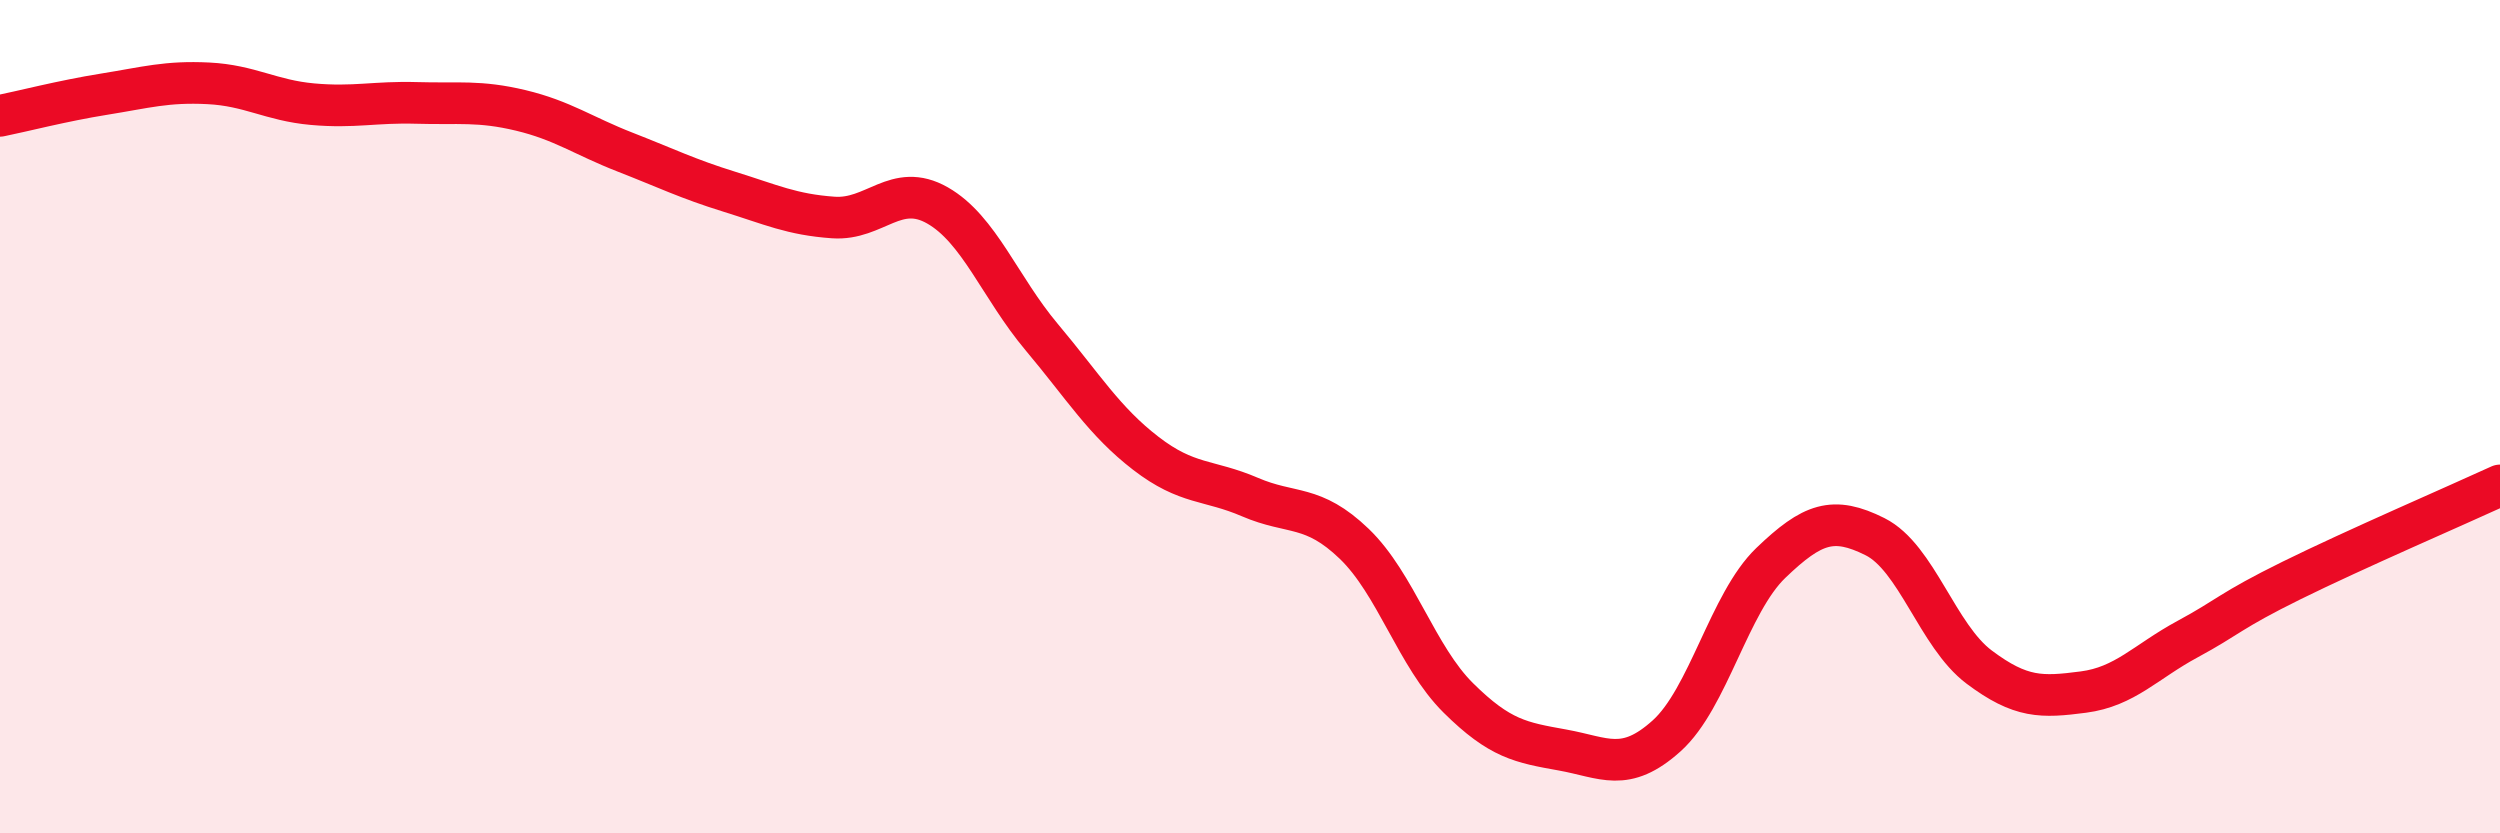 
    <svg width="60" height="20" viewBox="0 0 60 20" xmlns="http://www.w3.org/2000/svg">
      <path
        d="M 0,2.78 C 0.5,2.68 1.5,2.42 2.5,2.26 C 3.5,2.1 4,1.95 5,2 C 6,2.05 6.5,2.41 7.5,2.5 C 8.5,2.59 9,2.44 10,2.47 C 11,2.5 11.5,2.41 12.5,2.65 C 13.5,2.89 14,3.26 15,3.65 C 16,4.04 16.5,4.29 17.5,4.6 C 18.5,4.91 19,5.15 20,5.22 C 21,5.29 21.5,4.36 22.5,4.93 C 23.5,5.5 24,6.9 25,8.09 C 26,9.28 26.5,10.11 27.5,10.88 C 28.5,11.65 29,11.5 30,11.93 C 31,12.36 31.5,12.09 32.5,13.05 C 33.5,14.01 34,15.76 35,16.75 C 36,17.74 36.5,17.82 37.5,18 C 38.5,18.18 39,18.56 40,17.66 C 41,16.76 41.5,14.47 42.5,13.51 C 43.5,12.55 44,12.38 45,12.88 C 46,13.38 46.5,15.26 47.5,16.01 C 48.5,16.76 49,16.74 50,16.61 C 51,16.48 51.5,15.88 52.5,15.34 C 53.5,14.8 53.5,14.67 55,13.93 C 56.5,13.19 59,12.11 60,11.65L60 20L0 20Z"
        fill="#EB0A25"
        opacity="0.1"
        stroke-linecap="round"
        stroke-linejoin="round"
      />
      <path
        d="M 0,2.78 C 0.5,2.68 1.5,2.42 2.5,2.26 C 3.5,2.1 4,1.95 5,2 C 6,2.05 6.5,2.41 7.5,2.5 C 8.5,2.59 9,2.44 10,2.47 C 11,2.5 11.5,2.41 12.5,2.65 C 13.5,2.89 14,3.26 15,3.65 C 16,4.04 16.5,4.29 17.5,4.6 C 18.5,4.91 19,5.15 20,5.22 C 21,5.29 21.5,4.36 22.5,4.93 C 23.5,5.5 24,6.9 25,8.09 C 26,9.28 26.5,10.11 27.5,10.88 C 28.5,11.65 29,11.5 30,11.93 C 31,12.36 31.5,12.09 32.5,13.05 C 33.5,14.01 34,15.76 35,16.75 C 36,17.74 36.5,17.82 37.5,18 C 38.5,18.18 39,18.56 40,17.66 C 41,16.76 41.5,14.47 42.5,13.51 C 43.5,12.55 44,12.38 45,12.88 C 46,13.38 46.5,15.26 47.5,16.01 C 48.5,16.76 49,16.74 50,16.61 C 51,16.48 51.5,15.88 52.5,15.34 C 53.5,14.8 53.5,14.67 55,13.93 C 56.5,13.19 59,12.11 60,11.65"
        stroke="#EB0A25"
        stroke-width="1"
        fill="none"
        stroke-linecap="round"
        stroke-linejoin="round"
      />
    </svg>
  